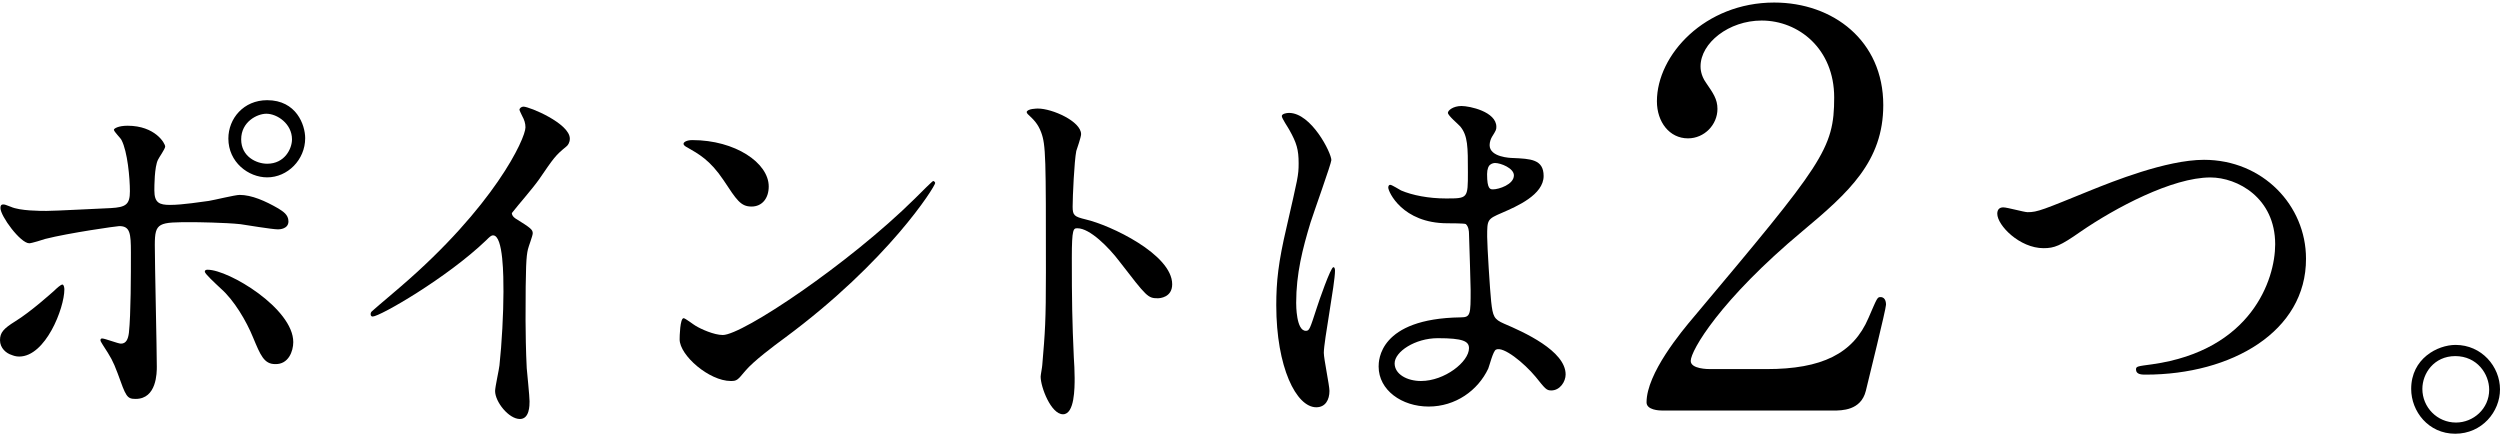 <svg enable-background="new 0 0 275 48" viewBox="0 0 275 48" xmlns="http://www.w3.org/2000/svg"><path d="m0 37.42c0-.84.4-1.28 1.67-2.07 1.72-1.06 3.96-3.08 4.31-3.39.22-.22.7-.66.88-.66s.22.4.22.53c0 2.07-2.07 7.39-4.97 7.39-.35 0-.62-.09-.84-.18-.57-.17-1.27-.74-1.27-1.62zm17.25 2.9c0 .66 0 3.56-2.33 3.56-.97 0-1.06-.26-1.98-2.82-.53-1.41-.75-1.76-1.63-3.12-.18-.31-.26-.4-.26-.53s.09-.18.18-.18c.31 0 1.76.57 2.07.57.57 0 .79-.48.88-1.19.22-2.07.22-6.47.22-8.84 0-2.11-.09-2.9-1.28-2.9-.26 0-5.54.75-8.14 1.41-.26.09-1.5.48-1.76.48-.97 0-3.17-2.99-3.17-3.87 0-.22.04-.4.31-.4.18 0 .26.04.84.26 1 .45 3.24.45 3.9.45 1.01 0 5.76-.26 7.08-.31 1.67-.09 2.11-.4 2.11-1.85s-.26-4.36-.92-5.63c-.09-.22-.84-.92-.84-1.14 0-.13.48-.44 1.5-.44 3.04 0 4.14 1.94 4.14 2.29 0 .26-.7 1.23-.79 1.45-.4.79-.4 2.95-.4 3.39 0 1.36.57 1.58 1.72 1.58 1.41 0 3.52-.35 4.27-.44.57-.09 2.9-.66 3.39-.66 1.32 0 2.82.66 4.27 1.5.48.31 1.1.66 1.1 1.41 0 .84-.97.88-1.14.88-.66 0-3.52-.48-4.14-.57-1.67-.18-4.88-.22-5.24-.22-3.78 0-4.18 0-4.18 2.51 0 2.11.22 11.48.22 13.37zm10.6-3.17c-.75-1.85-2.11-4.14-3.56-5.41-.66-.62-1.76-1.63-1.76-1.85s.22-.22.31-.22c2.33 0 9.42 4.27 9.42 7.96 0 1.01-.53 2.46-1.98 2.42-1.24.01-1.64-1.01-2.43-2.9zm5.72-21.95c0 2.38-1.94 4.31-4.18 4.31-2.07 0-4.27-1.67-4.27-4.27 0-2.2 1.67-4.22 4.27-4.22 3.21 0 4.18 2.72 4.18 4.18zm-7.04.13c0 1.89 1.67 2.68 2.86 2.68 1.94 0 2.73-1.67 2.73-2.68 0-1.72-1.63-2.82-2.82-2.82-1.01 0-2.77.88-2.77 2.82z"/><path d="m56.71 24.04c1.72 1.06 1.89 1.23 1.89 1.63 0 .26-.48 1.5-.53 1.76-.18.79-.26 1.72-.26 7.79 0 1.19.04 3.56.13 5.28.04.53.31 3.08.31 3.65 0 .44 0 1.94-1.06 1.94-1.23 0-2.73-1.89-2.73-3.08 0-.44.44-2.38.48-2.82.26-2.38.44-5.76.44-8.1 0-1.58 0-6.2-1.14-6.2-.22 0-.4.18-.75.53-4.31 4.14-11.7 8.4-12.5 8.4-.13 0-.22-.09-.22-.26 0-.13.04-.22.13-.31 1.14-1.01 2.38-2.02 3.08-2.64 10.38-8.89 13.82-16.37 13.82-17.6 0-.44-.13-.84-.35-1.23-.04-.09-.31-.62-.31-.7 0-.18.22-.35.44-.35.66 0 5.1 1.85 5.1 3.52 0 .44-.22.75-.4.88-1.19.97-1.36 1.23-2.99 3.61-.75 1.06-2.16 2.64-2.99 3.7.02.25.15.42.41.6z"/><path d="m86.28 37.2c-1.14.84-3.39 2.51-4.31 3.61-.84 1.01-.92 1.1-1.58 1.1-2.38 0-5.63-2.82-5.63-4.58 0-.31.04-2.33.44-2.33.18 0 1.14.75 1.32.84.57.35 2.02 1.01 2.99 1.01 2.16 0 13.82-7.79 21.12-15 .7-.7 1.94-1.94 2.02-1.94.09 0 .22.13.22.22-.01.39-5.15 8.62-16.59 17.07zm-3.61-14.48c-1.19 0-1.63-.7-3.08-2.9-1.5-2.24-2.77-2.9-4-3.61-.18-.09-.4-.22-.4-.4s.35-.4.97-.4c4.71 0 8.4 2.51 8.4 5.1 0 1.33-.75 2.21-1.89 2.21z"/><path d="m114.17 11.94c1.58 0 4.75 1.41 4.75 2.82 0 .31-.44 1.58-.53 1.85-.22 1.1-.4 5.02-.4 6.12 0 .97.18 1.1 1.45 1.41 2.68.62 9.5 3.83 9.5 7.13 0 1.45-1.36 1.54-1.58 1.54-1.1 0-1.23-.18-4.18-4-1.23-1.63-3.3-3.7-4.66-3.7-.44 0-.62 0-.62 3.26 0 4.66.04 7 .22 10.96.04.48.09 1.58.09 2.24 0 1.1 0 4-1.28 4-1.32 0-2.46-2.99-2.46-4.14 0-.18.18-1.1.18-1.28.31-3.65.4-4.8.4-10.21 0-12.58 0-13.99-.53-15.4-.35-.92-.79-1.36-1.5-2.02l-.09-.18c.05-.4 1.2-.4 1.24-.4z"/><path d="m146.24 43c0 .97-.44 1.8-1.45 1.8-2.2 0-4.4-4.4-4.4-11.22 0-2.6.22-4.71 1.14-8.62 1.23-5.41 1.32-5.63 1.32-7 0-1.5-.22-2.24-1.01-3.65-.13-.26-.84-1.28-.84-1.54s.53-.35.79-.35c2.46 0 4.66 4.4 4.66 5.19 0 .35-1.94 5.76-2.29 6.86-.88 2.9-1.58 5.63-1.58 8.84 0 .26 0 3.08 1.06 3.08.4 0 .44-.18 1.23-2.6.18-.57 1.5-4.4 1.8-4.4.18 0 .18.31.18.4 0 1.41-1.23 7.74-1.23 9.02 0 .67.62 3.58.62 4.19zm17.47-2.46c-1.14 2.42-3.61 4.18-6.56 4.18s-5.5-1.8-5.5-4.4c0-.62 0-5.28 9.02-5.41 1.1 0 1.1-.31 1.1-3.04 0-.26-.13-4.93-.18-6.16 0-.26-.04-.79-.35-1.06-.09-.09-1.8-.09-2.02-.09-4.97 0-6.51-3.48-6.51-3.92 0-.13.04-.31.22-.31s1.01.53 1.19.62c1.23.53 3.04.88 4.93.88 2.42 0 2.42 0 2.42-2.9 0-2.77 0-4-.84-5.02-.18-.22-1.36-1.19-1.36-1.5 0-.26.57-.75 1.5-.75.88 0 3.83.62 3.83 2.29 0 .31-.04.4-.48 1.1-.13.22-.26.57-.26.92 0 1.32 2.29 1.41 2.55 1.41 1.94.09 3.39.13 3.39 1.98 0 2.07-2.95 3.34-4.58 4.05-1.63.7-1.63.75-1.63 2.64 0 .97.31 5.94.44 7.13.18 1.63.31 1.94 1.41 2.42 2.16.92 6.78 2.99 6.78 5.59 0 .79-.62 1.76-1.58 1.76-.53 0-.66-.18-1.72-1.5-1.28-1.54-3.56-3.39-4.36-2.99-.32.14-.72 1.77-.85 2.08zm-10.3-.57c0 1.19 1.36 1.94 2.9 1.94 2.6 0 5.28-2.11 5.28-3.61 0-.75-.62-1.1-3.43-1.1-2.5 0-4.75 1.49-4.75 2.77zm10.17-20.81c0 1.67.35 1.67.66 1.67.62 0 2.29-.53 2.29-1.54 0-.79-1.45-1.36-2.07-1.36-.13 0-.35.04-.53.18-.18.12-.35.47-.35 1.05z"/><path d="m182.86 45.16c-.36 0-1.74-.06-1.74-.9 0-3.18 3.84-7.8 5.22-9.42 14.16-16.86 15.42-18.42 15.42-24.12 0-5.34-3.9-8.46-7.98-8.46-3.6 0-6.72 2.46-6.72 5.04 0 .18 0 .96.6 1.8.78 1.14 1.26 1.8 1.26 2.88 0 1.74-1.44 3.24-3.24 3.24-2.04 0-3.42-1.8-3.42-4.08 0-5.1 5.28-10.86 12.9-10.86 6.48 0 12 4.2 12 11.28 0 6.18-3.78 9.6-8.88 13.86-9.06 7.56-12.3 13.14-12.3 14.28 0 .9 1.92.9 2.16.9h6.18c6.06 0 9.54-1.68 11.22-5.64.96-2.22.96-2.28 1.32-2.28.6 0 .6.72.6.84 0 .48-1.92 8.22-2.22 9.48-.54 2.16-2.64 2.16-3.6 2.16z"/><path d="m219.7 23.51c0-.48.26-.7.66-.7.44 0 2.29.53 2.68.53 1.1 0 1.67-.26 7.08-2.46 2.11-.84 8.14-3.3 12.32-3.3 6.47 0 11.22 5.02 11.22 10.87.04 8.01-8.18 12.76-17.64 12.76-.4 0-1.06 0-1.06-.57 0-.35.18-.35 1.8-.57 10.87-1.54 13.51-9.28 13.51-13.2 0-5.1-4.14-7.35-7.13-7.35-4.18 0-10.47 3.34-14.3 5.98-2.2 1.54-2.86 1.8-4.05 1.8-2.63 0-5.09-2.51-5.09-3.79z"/><path d="m275 42.83c0 2.46-1.98 4.88-4.93 4.88s-4.84-2.46-4.84-4.93c0-3.34 2.9-4.84 4.88-4.84 2.87 0 4.89 2.38 4.89 4.89zm-8.54-.05c0 2.02 1.63 3.7 3.7 3.7 1.89 0 3.65-1.5 3.65-3.61 0-1.72-1.32-3.7-3.74-3.7-2.33.01-3.61 1.9-3.61 3.61z"/></svg>
